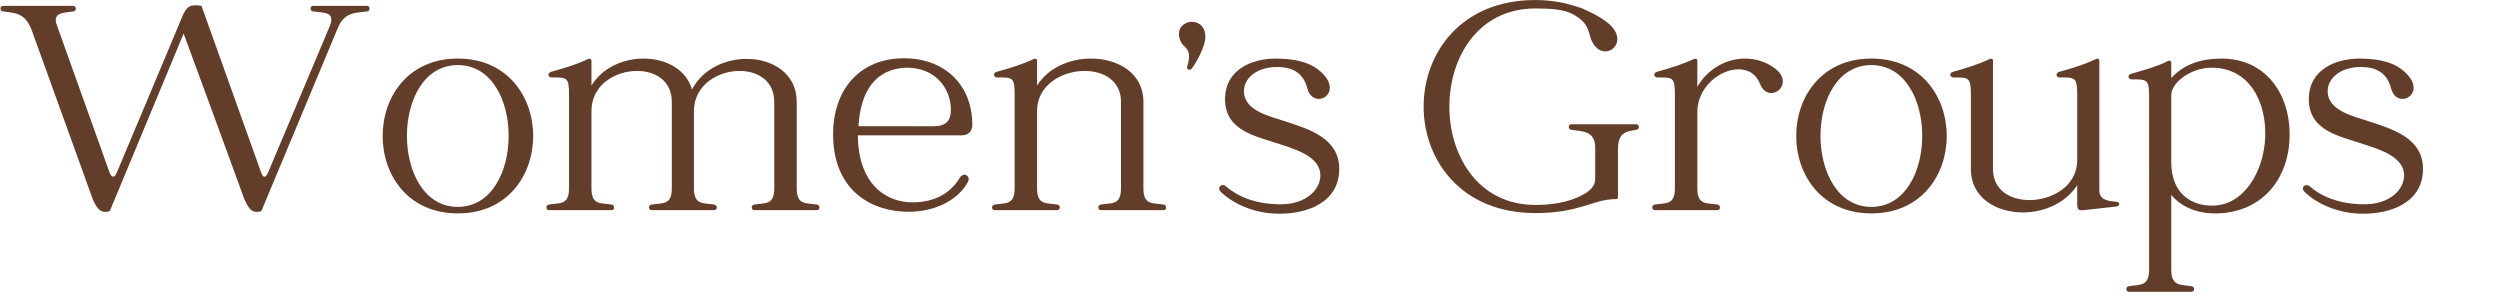<?xml version="1.0" encoding="UTF-8" standalone="yes"?>
<svg width="352.931" zoomAndPan="magnify" viewBox="0 0 264.699 35.41" height="42.509" preserveAspectRatio="xMidYMid" version="1.0" id="svg1551" sodipodi:docname="womens groups.svg" inkscape:version="1.3 (0e150ed6c4, 2023-07-21)" xmlns:inkscape="http://www.inkscape.org/namespaces/inkscape" xmlns:sodipodi="http://sodipodi.sourceforge.net/DTD/sodipodi-0.dtd" xmlns:xlink="http://www.w3.org/1999/xlink" xmlns="http://www.w3.org/2000/svg" xmlns:svg="http://www.w3.org/2000/svg">
  <sodipodi:namedview id="namedview1551" pagecolor="#ffffff" bordercolor="#000000" borderopacity="0.25" inkscape:showpageshadow="2" inkscape:pageopacity="0.0" inkscape:pagecheckerboard="0" inkscape:deskcolor="#d1d1d1" inkscape:zoom="2.2445205" inkscape:cx="226.77449" inkscape:cy="113.83278" inkscape:window-width="1920" inkscape:window-height="991" inkscape:window-x="-9" inkscape:window-y="-9" inkscape:window-maximized="1" inkscape:current-layer="svg1551"/>
  <defs id="defs2">
    <g id="g1"/>
    <clipPath id="bab0ec1645">
      <path d="m 0,0.031 h 1024 v 639.438 H 0 Z m 0,0" clip-rule="nonzero" id="path1"/>
    </clipPath>
    <clipPath id="1b986aea78">
      <path d="M 640.07,108 H 934.676 V 489 H 640.07 Z m 0,0" clip-rule="nonzero" id="path2"/>
    </clipPath>
    <image x="0" y="0" width="270" xlink:href="" id="ce789ddedd" height="350" preserveAspectRatio="xMidYMid"/>
  </defs>
  <g fill="#623e2a" fill-opacity="1" id="g16" transform="translate(-139.377,-6.216)">
    <g transform="translate(150.997,85.382)" id="g15">
      <g id="g14"/>
    </g>
  </g>
  <g fill="#623e2a" fill-opacity="1" id="g31" transform="translate(-139.377,-6.216)">
    <g transform="translate(195.318,85.382)" id="g30">
      <g id="g29"/>
    </g>
  </g>
  <g fill="#623e2a" fill-opacity="1" id="g55" transform="translate(-139.377,-6.216)">
    <g transform="translate(265.536,85.382)" id="g54">
      <g id="g53"/>
    </g>
  </g>
  <g fill="#623e2a" fill-opacity="1" id="g64" transform="translate(-139.377,-6.216)">
    <g transform="translate(290.534,85.382)" id="g63">
      <g id="g62"/>
    </g>
  </g>
  <g fill="#623e2a" fill-opacity="1" id="g91" transform="translate(-139.377,-6.216)">
    <g transform="translate(388.467,85.382)" id="g90">
      <g id="g89"/>
    </g>
  </g>
  <g fill="#623e2a" fill-opacity="1" id="g103" transform="translate(-139.377,-6.216)">
    <g transform="translate(425.874,85.382)" id="g102">
      <g id="g101"/>
    </g>
  </g>
  <g fill="#623e2a" fill-opacity="1" id="g115" transform="translate(-139.377,-6.216)">
    <g transform="translate(470.015,85.382)" id="g114">
      <g id="g113"/>
    </g>
  </g>
  <g fill="#623e2a" fill-opacity="1" id="g163" transform="translate(-139.377,-6.216)">
    <g transform="translate(193.719,114.617)" id="g162">
      <g id="g161"/>
    </g>
  </g>
  <g fill="#623e2a" fill-opacity="1" id="g184" transform="translate(-139.377,-6.216)">
    <g transform="translate(263.338,114.617)" id="g183">
      <g id="g182"/>
    </g>
  </g>
  <g fill="#623e2a" fill-opacity="1" id="g196" transform="translate(-139.377,-6.216)">
    <g transform="translate(295.869,114.617)" id="g195">
      <g id="g194"/>
    </g>
  </g>
  <g fill="#623e2a" fill-opacity="1" id="g223" transform="translate(-139.377,-6.216)">
    <g transform="translate(382.852,114.617)" id="g222">
      <g id="g221"/>
    </g>
  </g>
  <g fill="#623e2a" fill-opacity="1" id="g244" transform="translate(-139.377,-6.216)">
    <g transform="translate(461.902,114.617)" id="g243">
      <g id="g242"/>
    </g>
  </g>
  <g fill="#623e2a" fill-opacity="1" id="g277" transform="translate(-139.377,-6.216)">
    <g transform="translate(157.451,143.853)" id="g276">
      <g id="g275"/>
    </g>
  </g>
  <g fill="#623e2a" fill-opacity="1" id="g292" transform="translate(-139.377,-6.216)">
    <g transform="translate(207.827,143.853)" id="g291">
      <g id="g290"/>
    </g>
  </g>
  <g fill="#623e2a" fill-opacity="1" id="g331" transform="translate(-139.377,-6.216)">
    <g transform="translate(345.985,143.853)" id="g330">
      <g id="g329"/>
    </g>
  </g>
  <g fill="#623e2a" fill-opacity="1" id="g367" transform="translate(-139.377,-6.216)">
    <g transform="translate(446.596,143.853)" id="g366">
      <g id="g365"/>
    </g>
  </g>
  <g fill="#623e2a" fill-opacity="1" id="g415" transform="translate(-139.377,-6.216)">
    <g transform="translate(150.537,173.089)" id="g414">
      <g id="g413"/>
    </g>
  </g>
  <g fill="#623e2a" fill-opacity="1" id="g454" transform="translate(-139.377,-6.216)">
    <g transform="translate(282.701,173.089)" id="g453">
      <g id="g452"/>
    </g>
  </g>
  <g fill="#623e2a" fill-opacity="1" id="g463" transform="translate(-139.377,-6.216)">
    <g transform="translate(308.758,173.089)" id="g462">
      <g id="g461"/>
    </g>
  </g>
  <g fill="#623e2a" fill-opacity="1" id="g481" transform="translate(-139.377,-6.216)">
    <g transform="translate(363.809,173.089)" id="g480">
      <g id="g479"/>
    </g>
  </g>
  <g fill="#623e2a" fill-opacity="1" id="g505" transform="translate(-139.377,-6.216)">
    <g transform="translate(435.526,173.089)" id="g504">
      <g id="g503"/>
    </g>
  </g>
  <g fill="#623e2a" fill-opacity="1" id="g556" transform="translate(-139.377,-6.216)">
    <g transform="translate(174.996,202.324)" id="g555">
      <g id="g554"/>
    </g>
  </g>
  <g fill="#623e2a" fill-opacity="1" id="g571" transform="translate(-139.377,-6.216)">
    <g transform="translate(213.062,202.324)" id="g570">
      <g id="g569"/>
    </g>
  </g>
  <g fill="#623e2a" fill-opacity="1" id="g580" transform="translate(-139.377,-6.216)">
    <g transform="translate(232.765,202.324)" id="g579">
      <g id="g578"/>
    </g>
  </g>
  <g fill="#623e2a" fill-opacity="1" id="g586" transform="translate(-139.377,-6.216)">
    <g transform="translate(250.889,202.324)" id="g585">
      <g id="g584"/>
    </g>
  </g>
  <g fill="#623e2a" fill-opacity="1" id="g601" transform="translate(-139.377,-6.216)">
    <g transform="translate(294.61,202.324)" id="g600">
      <g id="g599"/>
    </g>
  </g>
  <g fill="#623e2a" fill-opacity="1" id="g631" transform="translate(-139.377,-6.216)">
    <g transform="translate(402.834,202.324)" id="g630">
      <g id="g629"/>
    </g>
  </g>
  <g fill="#623e2a" fill-opacity="1" id="g640" transform="translate(-139.377,-6.216)">
    <g transform="translate(427.832,202.324)" id="g639">
      <g id="g638"/>
    </g>
  </g>
  <g fill="#623e2a" fill-opacity="1" id="g661" transform="translate(-139.377,-6.216)">
    <g transform="translate(489.638,202.324)" id="g660">
      <g id="g659"/>
    </g>
  </g>
  <g fill="#623e2a" fill-opacity="1" id="g685" transform="translate(-139.377,-6.216)">
    <g transform="translate(171.059,231.56)" id="g684">
      <g id="g683"/>
    </g>
  </g>
  <g fill="#623e2a" fill-opacity="1" id="g700" transform="translate(-139.377,-6.216)">
    <g transform="translate(216.079,231.56)" id="g699">
      <g id="g698"/>
    </g>
  </g>
  <g fill="#623e2a" fill-opacity="1" id="g718" transform="translate(-139.377,-6.216)">
    <g transform="translate(271.131,231.56)" id="g717">
      <g id="g716"/>
    </g>
  </g>
  <g fill="#623e2a" fill-opacity="1" id="g736" transform="translate(-139.377,-6.216)">
    <g transform="translate(344.906,231.56)" id="g735">
      <g id="g734"/>
    </g>
  </g>
  <g fill="#623e2a" fill-opacity="1" id="g748" transform="translate(-139.377,-6.216)">
    <g transform="translate(390.605,231.56)" id="g747">
      <g id="g746"/>
    </g>
  </g>
  <g fill="#623e2a" fill-opacity="1" id="g784" transform="translate(-139.377,-6.216)">
    <g transform="translate(505.406,231.56)" id="g783">
      <g id="g782"/>
    </g>
  </g>
  <g fill="#623e2a" fill-opacity="1" id="g793" transform="translate(-139.377,-6.216)">
    <g transform="translate(155.813,290.032)" id="g792">
      <g id="g791"/>
    </g>
  </g>
  <g fill="#623e2a" fill-opacity="1" id="g808" transform="translate(-139.377,-6.216)">
    <g transform="translate(192.38,290.032)" id="g807">
      <g id="g806"/>
    </g>
  </g>
  <g fill="#623e2a" fill-opacity="1" id="g817" transform="translate(-139.377,-6.216)">
    <g transform="translate(221.115,290.032)" id="g816">
      <g id="g815"/>
    </g>
  </g>
  <g fill="#623e2a" fill-opacity="1" id="g841" transform="translate(-139.377,-6.216)">
    <g transform="translate(301.744,290.032)" id="g840">
      <g id="g839"/>
    </g>
  </g>
  <g fill="#623e2a" fill-opacity="1" id="g865" transform="translate(-139.377,-6.216)">
    <g transform="translate(381.234,290.032)" id="g864">
      <g id="g863"/>
    </g>
  </g>
  <g fill="#623e2a" fill-opacity="1" id="g880" transform="translate(-139.377,-6.216)">
    <g transform="translate(437.267,290.032)" id="g879">
      <g id="g878"/>
    </g>
  </g>
  <g fill="#623e2a" fill-opacity="1" id="g925" transform="translate(-139.377,-6.216)">
    <g transform="translate(196.257,319.267)" id="g924">
      <g id="g923"/>
    </g>
  </g>
  <g fill="#623e2a" fill-opacity="1" id="g934" transform="translate(-139.377,-6.216)">
    <g transform="translate(221.255,319.267)" id="g933">
      <g id="g932"/>
    </g>
  </g>
  <g fill="#623e2a" fill-opacity="1" id="g958" transform="translate(-139.377,-6.216)">
    <g transform="translate(299.086,319.267)" id="g957">
      <g id="g956"/>
    </g>
  </g>
  <g fill="#623e2a" fill-opacity="1" id="g970" transform="translate(-139.377,-6.216)">
    <g transform="translate(340.589,319.267)" id="g969">
      <g id="g968"/>
    </g>
  </g>
  <g fill="#623e2a" fill-opacity="1" id="g982" transform="translate(-139.377,-6.216)">
    <g transform="translate(377.043,319.267)" id="g981">
      <g id="g980"/>
    </g>
  </g>
  <g fill="#623e2a" fill-opacity="1" id="g991" transform="translate(-139.377,-6.216)">
    <g transform="translate(405.158,319.267)" id="g990">
      <g id="g989"/>
    </g>
  </g>
  <g fill="#623e2a" fill-opacity="1" id="g1012" transform="translate(-139.377,-6.216)">
    <g transform="translate(481.571,319.267)" id="g1011">
      <g id="g1010"/>
    </g>
  </g>
  <g fill="#623e2a" fill-opacity="1" id="g1033" transform="translate(-139.377,-6.216)">
    <g transform="translate(554.413,319.267)" id="g1032">
      <g id="g1031"/>
    </g>
  </g>
  <g fill="#623e2a" fill-opacity="1" id="g1060" transform="translate(-139.377,-6.216)">
    <g transform="translate(197.975,377.739)" id="g1059">
      <g id="g1058"/>
    </g>
  </g>
  <g fill="#623e2a" fill-opacity="1" id="g1078" transform="translate(-139.377,-6.216)">
    <g transform="translate(264.237,377.739)" id="g1077">
      <g id="g1076"/>
    </g>
  </g>
  <g fill="#623e2a" fill-opacity="1" id="g1084" transform="translate(-139.377,-6.216)">
    <g transform="translate(282.905,377.739)" id="g1083">
      <g id="g1082"/>
    </g>
  </g>
  <g fill="#623e2a" fill-opacity="1" id="g1093" transform="translate(-139.377,-6.216)">
    <g transform="translate(307.583,377.739)" id="g1092">
      <g id="g1091"/>
    </g>
  </g>
  <g fill="#623e2a" fill-opacity="1" id="g1105" transform="translate(-139.377,-6.216)">
    <g transform="translate(355.401,377.739)" id="g1104">
      <g id="g1103"/>
    </g>
  </g>
  <g fill="#623e2a" fill-opacity="1" id="g1117" transform="translate(-139.377,-6.216)">
    <g transform="translate(399.502,377.739)" id="g1116">
      <g id="g1115"/>
    </g>
  </g>
  <g fill="#623e2a" fill-opacity="1" id="g1132" transform="translate(-139.377,-6.216)">
    <g transform="translate(451.436,377.739)" id="g1131">
      <g id="g1130"/>
    </g>
  </g>
  <g fill="#623e2a" fill-opacity="1" id="g1153" transform="translate(-139.377,-6.216)">
    <g transform="translate(154.354,406.975)" id="g1152">
      <g id="g1151"/>
    </g>
  </g>
  <g fill="#623e2a" fill-opacity="1" id="g1171" transform="translate(-139.377,-6.216)">
    <g transform="translate(220.615,406.975)" id="g1170">
      <g id="g1169"/>
    </g>
  </g>
  <g fill="#623e2a" fill-opacity="1" id="g1177" transform="translate(-139.377,-6.216)">
    <g transform="translate(238.3,406.975)" id="g1176">
      <g id="g1175"/>
    </g>
  </g>
  <g fill="#623e2a" fill-opacity="1" id="g1183" transform="translate(-139.377,-6.216)">
    <g transform="translate(251.108,406.975)" id="g1182">
      <g id="g1181"/>
    </g>
  </g>
  <g fill="#623e2a" fill-opacity="1" id="g1204" transform="translate(-139.377,-6.216)">
    <g transform="translate(331.238,406.975)" id="g1203">
      <g id="g1202"/>
    </g>
  </g>
  <g fill="#623e2a" fill-opacity="1" id="g1225" transform="translate(-139.377,-6.216)">
    <g transform="translate(388.727,406.975)" id="g1224">
      <g id="g1223"/>
    </g>
  </g>
  <g fill="#623e2a" fill-opacity="1" id="g1246" transform="translate(-139.377,-6.216)">
    <g transform="translate(155.813,465.446)" id="g1245">
      <g id="g1244"/>
    </g>
  </g>
  <g fill="#623e2a" fill-opacity="1" id="g1261" transform="translate(-139.377,-6.216)">
    <g transform="translate(192.38,465.446)" id="g1260">
      <g id="g1259"/>
    </g>
  </g>
  <g fill="#623e2a" fill-opacity="1" id="g1276" transform="translate(-139.377,-6.216)">
    <g transform="translate(243.895,465.446)" id="g1275">
      <g id="g1274"/>
    </g>
  </g>
  <g fill="#623e2a" fill-opacity="1" id="g1288" transform="translate(-139.377,-6.216)">
    <g transform="translate(276.426,465.446)" id="g1287">
      <g id="g1286"/>
    </g>
  </g>
  <g fill="#623e2a" fill-opacity="1" id="g1297" transform="translate(-139.377,-6.216)">
    <g transform="translate(296.309,465.446)" id="g1296">
      <g id="g1295"/>
    </g>
  </g>
  <g fill="#623e2a" fill-opacity="1" id="g1327" transform="translate(-139.377,-6.216)">
    <g transform="translate(158.55,523.917)" id="g1326">
      <g id="g1325"/>
    </g>
  </g>
  <g fill="#623e2a" fill-opacity="1" id="g1342" transform="translate(-139.377,-6.216)">
    <g transform="translate(202.252,523.917)" id="g1341">
      <g id="g1340"/>
    </g>
  </g>
  <g fill="#623e2a" fill-opacity="1" id="g1351" transform="translate(-139.377,-6.216)">
    <g transform="translate(221.954,523.917)" id="g1350">
      <g id="g1349"/>
    </g>
  </g>
  <g fill="#623e2a" fill-opacity="1" id="g1369" transform="translate(-139.377,-6.216)">
    <g transform="translate(287.087,523.917)" id="g1368">
      <g id="g1367"/>
    </g>
  </g>
  <g fill="#623e2a" fill-opacity="1" id="g1372" transform="translate(-139.377,-6.216)">
    <g transform="translate(123.901,582.389)" id="g1371">
      <g id="g1370"/>
    </g>
  </g>
  <g fill="#623e2a" fill-opacity="1" id="g1396" transform="translate(-139.377,-6.216)">
    <g transform="translate(197.736,582.389)" id="g1395">
      <g id="g1394"/>
    </g>
  </g>
  <g fill="#623e2a" fill-opacity="1" id="g1414" transform="translate(-139.377,-6.216)">
    <g transform="translate(251.528,582.389)" id="g1413">
      <g id="g1412"/>
    </g>
  </g>
  <g fill="#623e2a" fill-opacity="1" id="g1447" transform="translate(-139.377,-6.216)">
    <g transform="translate(345.825,582.389)" id="g1446">
      <g id="g1445"/>
    </g>
  </g>
  <g fill="#623e2a" fill-opacity="1" id="g1471" transform="translate(-139.377,-6.216)">
    <g transform="translate(423.297,582.389)" id="g1470">
      <g id="g1469"/>
    </g>
  </g>
  <g fill="#623e2a" fill-opacity="1" id="g1489" transform="translate(-139.377,-6.216)">
    <g transform="translate(479.207,582.389)" id="g1488">
      <g id="g1487"/>
    </g>
  </g>
  <g fill="#623e2a" fill-opacity="1" id="g1512" transform="matrix(0.969,0,0,0.969,-135.455,-6.02)">
    <g transform="translate(123.901,31.716)" id="g1511">
      <g id="g1510">
        <path d="m 45.316,-24.789 h -6.551 c -0.395,0 -0.395,0.59 -0.039,0.668 1.34,0.199 2.762,0 2.09,1.738 L 33.277,-4.5 C 33,-3.906 32.727,-3.906 32.488,-4.5 l -7.262,-20.289 c -1.188,-0.199 -1.621,0 -2.016,0.668 -0.078,0.16 -0.195,0.316 -0.234,0.438 C 20.684,-18.238 17.25,-9.988 14.922,-4.5 c -0.117,0.277 -0.277,0.434 -0.395,0.434 -0.156,0 -0.316,-0.156 -0.434,-0.434 L 7.738,-22.266 C 7.027,-24 8.367,-23.922 9.711,-24.121 c 0.355,-0.078 0.355,-0.668 -0.039,-0.668 H 1.145 c -0.395,0 -0.434,0.59 -0.039,0.668 1.344,0.199 2.566,0.082 3.434,2.055 l 7.5,20.766 c 0.516,1.102 0.91,1.773 2.055,1.418 l 8.961,-21.551 c 2.484,6.711 4.934,13.422 7.383,20.133 0.512,1.102 0.906,1.773 2.051,1.418 l 9.277,-22.223 c 0.828,-2.016 2.25,-1.816 3.594,-2.016 0.355,-0.078 0.355,-0.668 -0.043,-0.668 z m 0,0" id="path1509"/>
      </g>
    </g>
  </g>
  <g fill="#623e2a" fill-opacity="1" id="g1515" transform="matrix(0.969,0,0,0.969,-135.455,-6.02)">
    <g transform="translate(170.321,31.716)" id="g1514">
      <g id="g1513">
        <path d="m 9.91,-18.395 c -12.16,0 -12.16,18.789 0,18.789 12.195,0 12.195,-18.789 0,-18.789 z m 0,18 c -8.211,0 -8.254,-17.211 0,-17.211 8.25,0 8.211,17.211 0,17.211 z m 0,0" id="path1512"/>
      </g>
    </g>
  </g>
  <g fill="#623e2a" fill-opacity="1" id="g1518" transform="matrix(0.969,0,0,0.969,-135.455,-6.02)">
    <g transform="translate(190.176,31.716)" id="g1517">
      <g id="g1516">
        <path d="M 33.672,-0.672 C 32.332,-0.906 31.188,-0.551 31.188,-2.645 v -10.5 c 0,-3.434 -2.922,-5.211 -6.082,-5.211 -2.605,0 -5.328,1.223 -6.629,3.711 -0.711,-2.488 -3.238,-3.75 -5.883,-3.75 -2.41,0 -4.977,1.066 -6.316,3.273 v -3 c 0,-0.273 -0.277,-0.312 -0.473,-0.195 -1.305,0.633 -2.883,1.105 -4.344,1.5 -0.633,0.156 -0.434,0.711 -0.039,0.711 1.895,0 2.133,-0.039 2.133,2.09 v 11.371 c 0,2.094 -1.148,1.738 -2.488,1.973 C 0.711,-0.594 0.711,0 1.105,0 H 8.723 C 9.117,0 9.117,-0.594 8.762,-0.672 7.422,-0.906 6.277,-0.551 6.277,-2.645 v -9.395 c 0,-3.16 2.883,-4.855 5.527,-4.855 2.211,0 4.223,1.184 4.223,3.75 v 10.5 c 0,2.094 -1.145,1.738 -2.488,1.973 C 13.145,-0.594 13.184,0 13.578,0 h 7.582 c 0.434,0 0.434,-0.594 0.039,-0.672 -1.305,-0.234 -2.488,0.121 -2.488,-1.973 v -9.434 c 0.039,-3.121 2.922,-4.816 5.527,-4.816 2.211,0 4.223,1.184 4.223,3.75 v 10.5 c 0,2.094 -1.145,1.738 -2.445,1.973 C 25.621,-0.594 25.621,0 26.055,0 h 7.578 c 0.395,0 0.434,-0.594 0.039,-0.672 z m 0,0" id="path1515"/>
      </g>
    </g>
  </g>
  <g fill="#623e2a" fill-opacity="1" id="g1521" transform="matrix(0.969,0,0,0.969,-135.455,-6.02)">
    <g transform="translate(224.951,31.716)" id="g1520">
      <g id="g1519">
        <path d="m 17.723,-10.344 c 0,-4.934 -3.434,-8.09 -8.289,-8.09 -5.406,0 -8.684,3.867 -8.605,9.395 0.078,6.75 4.738,9.238 9.16,9.238 3.195,0 6,-1.422 7.184,-3.594 0.277,-0.473 -0.039,-0.91 -0.395,-0.91 -0.199,0 -0.434,0.121 -0.594,0.398 -1.223,2.051 -3.273,2.918 -5.566,2.957 -3.395,0.082 -6.75,-2.25 -6.789,-8.129 h 12.594 c 0.906,0 1.301,-0.594 1.301,-1.266 z m -4.695,0.16 H 3.906 c 0.238,-4.188 2.016,-6.988 5.844,-7.105 3.516,0 5.371,2.523 5.371,5.129 0,1.305 -0.594,1.977 -2.094,1.977 z m 0,0" id="path1518"/>
      </g>
    </g>
  </g>
  <g fill="#623e2a" fill-opacity="1" id="g1524" transform="matrix(0.969,0,0,0.969,-135.455,-6.02)">
    <g transform="translate(244.254,31.716)" id="g1523">
      <g id="g1522">
        <path d="m 21.672,-0.672 c -1.344,-0.234 -2.488,0.121 -2.488,-1.973 v -10.5 c 0,-3.477 -3.078,-5.25 -6.355,-5.25 -2.523,0 -5.168,1.066 -6.551,3.273 v -3 c 0,-0.273 -0.277,-0.312 -0.473,-0.195 -1.305,0.633 -2.883,1.105 -4.344,1.5 -0.633,0.156 -0.434,0.711 -0.039,0.711 1.895,0 2.133,-0.039 2.133,2.09 v 11.371 c 0,2.094 -1.148,1.738 -2.449,1.973 C 0.711,-0.594 0.711,0 1.145,0 H 8.723 C 9.117,0 9.16,-0.594 8.762,-0.672 7.422,-0.906 6.277,-0.551 6.277,-2.645 v -9.395 c 0,-3.16 3.039,-4.855 5.762,-4.855 2.332,0 4.422,1.184 4.422,3.75 v 10.5 c 0,2.094 -1.145,1.738 -2.488,1.973 C 13.617,-0.594 13.617,0 14.016,0 h 7.617 c 0.395,0 0.395,-0.594 0.039,-0.672 z m 0,0" id="path1521"/>
      </g>
    </g>
  </g>
  <g fill="#623e2a" fill-opacity="1" id="g1527" transform="matrix(0.969,0,0,0.969,-135.455,-6.02)">
    <g transform="translate(266.99,31.716)" id="g1526">
      <g id="g1525">
        <path d="m 0.949,-20.527 c 0.395,0.949 1.5,0.789 0.828,3.039 -0.16,0.434 0.316,0.633 0.59,0.238 0.672,-0.949 1.461,-2.488 1.582,-3.516 0.117,-1.461 -0.75,-2.09 -1.621,-2.09 -0.984,0 -2.012,0.867 -1.379,2.328 z m 0,0" id="path1524"/>
      </g>
    </g>
  </g>
  <g fill="#623e2a" fill-opacity="1" id="g1530" transform="matrix(0.969,0,0,0.969,-135.455,-6.02)">
    <g transform="translate(271.806,31.716)" id="g1529">
      <g id="g1528">
        <path d="M 8.961,-10.738 C 7.105,-11.367 3.828,-12 3.828,-14.449 c 0,-1.461 1.422,-2.922 4.027,-2.922 2.172,0 3.238,0.949 3.672,2.605 0.238,0.91 0.828,1.266 1.383,1.266 1.105,0 2.129,-1.422 0.473,-3.078 -1.305,-1.305 -3.039,-1.777 -5.527,-1.816 -3.078,-0.039 -6.316,1.34 -6.316,4.934 0,3.906 3.867,4.5 6.75,5.488 1.816,0.59 4.816,1.5 4.816,3.75 0,1.734 -1.738,3.512 -4.816,3.512 -3.156,0 -5.328,-1.027 -6.633,-2.172 C 1.539,-3 1.383,-3.039 1.262,-3.039 c -0.395,0 -0.629,0.434 -0.234,0.828 1.777,1.699 4.461,2.645 7.105,2.645 3.434,0 7.262,-1.383 7.262,-5.445 0,-3.672 -3.551,-4.777 -6.434,-5.727 z m 0,0" id="path1527"/>
      </g>
    </g>
  </g>
  <g fill="#623e2a" fill-opacity="1" id="g1533" transform="translate(-139.377,-6.216)">
    <g transform="translate(287.989,31.716)" id="g1532">
      <g id="g1531"/>
    </g>
  </g>
  <g fill="#623e2a" fill-opacity="1" id="g1536" transform="matrix(0.969,0,0,0.969,-135.455,-6.02)">
    <g transform="translate(296.634,31.716)" id="g1535">
      <g id="g1534">
        <path d="M 26.605,-10.422 H 18.75 c -0.434,0 -0.434,0.594 -0.039,0.672 1.305,0.195 2.922,0.078 2.922,2.172 0,1.023 0,1.934 0,3.672 0,0.789 -0.316,1.262 -1.105,1.812 -1.344,0.832 -3.277,1.461 -6.156,1.461 -13.898,0 -13.938,-23.844 0,-23.844 1.852,0 3.395,0.121 4.418,0.633 2.332,1.184 1.938,2.449 2.488,3.434 0.434,0.832 1.027,1.145 1.578,1.145 1.145,0 2.133,-1.418 0.871,-2.918 -0.711,-0.832 -2.211,-1.66 -3.398,-2.172 -0.234,-0.121 -0.434,-0.199 -0.59,-0.238 h -0.039 C 18.16,-25.145 16.383,-25.5 14.371,-25.5 c -18.082,0 -18.082,25.855 0,25.855 5.484,0 6.945,-1.699 9.828,-1.699 0.078,0 0.195,-0.078 0.195,-0.195 V -7.344 c 0,-2.09 0.949,-2.211 2.25,-2.406 0.395,-0.078 0.395,-0.672 -0.039,-0.672 z m 0,0" id="path1533"/>
      </g>
    </g>
  </g>
  <g fill="#623e2a" fill-opacity="1" id="g1539" transform="matrix(0.969,0,0,0.969,-135.455,-6.02)">
    <g transform="translate(324.383,31.716)" id="g1538">
      <g id="g1537">
        <path d="m 15.633,-17.25 c -1.105,-0.789 -2.328,-1.145 -3.555,-1.145 -2.289,0 -4.578,1.262 -5.801,3.434 v -3.16 c 0,-0.273 -0.277,-0.312 -0.473,-0.195 -1.344,0.633 -2.922,1.105 -4.344,1.5 -0.633,0.156 -0.434,0.711 -0.039,0.711 1.895,0 2.133,-0.039 2.133,2.09 v 11.371 c 0,2.094 -1.148,1.738 -2.488,1.973 C 0.711,-0.594 0.711,0 1.105,0 H 8.723 C 9.117,0 9.117,-0.594 8.762,-0.672 7.422,-0.906 6.277,-0.551 6.277,-2.645 v -9.277 c 0,-3 2.723,-5.172 5.012,-5.172 1.105,0 2.094,0.516 2.605,1.777 0.316,0.789 0.828,1.105 1.344,1.105 1.184,0 2.289,-1.66 0.395,-3.039 z m 0,0" id="path1536"/>
      </g>
    </g>
  </g>
  <g fill="#623e2a" fill-opacity="1" id="g1542" transform="matrix(0.969,0,0,0.969,-135.455,-6.02)">
    <g transform="translate(341.87,31.716)" id="g1541">
      <g id="g1540">
        <path d="m 9.91,-18.395 c -12.16,0 -12.16,18.789 0,18.789 12.195,0 12.195,-18.789 0,-18.789 z m 0,18 c -8.211,0 -8.254,-17.211 0,-17.211 8.25,0 8.211,17.211 0,17.211 z m 0,0" id="path1539"/>
      </g>
    </g>
  </g>
  <g fill="#623e2a" fill-opacity="1" id="g1545" transform="matrix(0.969,0,0,0.969,-135.455,-6.02)">
    <g transform="translate(361.725,31.716)" id="g1544">
      <g id="g1543">
        <path d="M 19.738,-1.027 C 18.555,-1.105 17.723,-1.344 17.723,-2.406 v -15.715 c 0,-0.273 -0.234,-0.312 -0.473,-0.195 -1.301,0.633 -2.879,1.105 -4.301,1.5 -0.633,0.156 -0.477,0.711 -0.039,0.711 1.855,0 2.129,-0.039 2.129,2.09 v 7.938 c 0,3.156 -3.039,4.855 -5.801,4.855 -2.289,0 -4.422,-1.184 -4.422,-3.75 v -13.148 c 0,-0.273 -0.238,-0.312 -0.473,-0.195 -1.305,0.633 -2.883,1.105 -4.305,1.5 C -0.594,-16.66 -0.395,-16.105 0,-16.105 c 1.855,0 2.133,-0.039 2.133,2.09 v 9.043 c 0,3.473 3.078,5.25 6.316,5.25 2.523,0 5.168,-1.105 6.59,-3.316 0,0.789 0,1.539 0,2.289 0,0.594 0.121,0.828 0.75,0.75 l 3.949,-0.434 c 0.512,-0.039 0.551,-0.555 0,-0.594 z m 0,0" id="path1542"/>
      </g>
    </g>
  </g>
  <g fill="#623e2a" fill-opacity="1" id="g1548" transform="matrix(0.969,0,0,0.969,-135.455,-6.02)">
    <g transform="translate(382.685,31.716)" id="g1547">
      <g id="g1546">
        <path d="m 11.605,-18.395 c -2.605,0 -4.656,0.75 -6.117,2.367 v -1.855 c 0,-0.277 -0.238,-0.316 -0.434,-0.195 -1.344,0.668 -2.922,1.105 -4.344,1.5 -0.633,0.156 -0.434,0.707 -0.039,0.707 1.855,0 2.133,-0.039 2.133,2.094 v 21 C 2.805,9.316 1.656,9 0.316,9.238 -0.078,9.277 -0.039,9.91 0.355,9.91 h 7.578 c 0.434,0 0.434,-0.633 0.039,-0.672 C 6.672,9 5.488,9.316 5.488,7.223 v -9.078 c 1.105,1.344 2.922,2.25 5.328,2.25 5.566,0 9.039,-4.105 9.039,-9.555 0,-5.168 -3.078,-9.234 -8.25,-9.234 z M 10.5,-0.551 C 8.094,-0.512 5.488,-1.855 5.488,-5.844 v -8.09 c 0,-1.582 2.406,-3.355 4.895,-3.355 4.578,0 6.633,4.105 6.512,8.328 -0.117,4.184 -2.566,8.41 -6.395,8.41 z m 0,0" id="path1545"/>
      </g>
    </g>
  </g>
  <g fill="#623e2a" fill-opacity="1" id="g1551" transform="matrix(0.969,0,0,0.969,-135.455,-6.02)">
    <g transform="translate(403.329,31.716)" id="g1550">
      <g id="g1549">
        <path d="M 8.961,-10.738 C 7.105,-11.367 3.828,-12 3.828,-14.449 c 0,-1.461 1.422,-2.922 4.027,-2.922 2.172,0 3.238,0.949 3.672,2.605 0.238,0.91 0.828,1.266 1.383,1.266 1.105,0 2.129,-1.422 0.473,-3.078 -1.305,-1.305 -3.039,-1.777 -5.527,-1.816 -3.078,-0.039 -6.316,1.34 -6.316,4.934 0,3.906 3.867,4.5 6.75,5.488 1.816,0.59 4.816,1.5 4.816,3.75 0,1.734 -1.738,3.512 -4.816,3.512 -3.156,0 -5.328,-1.027 -6.633,-2.172 C 1.539,-3 1.383,-3.039 1.262,-3.039 c -0.395,0 -0.629,0.434 -0.234,0.828 1.777,1.699 4.461,2.645 7.105,2.645 3.434,0 7.262,-1.383 7.262,-5.445 0,-3.672 -3.551,-4.777 -6.434,-5.727 z m 0,0" id="path1548"/>
      </g>
    </g>
  </g>
</svg>